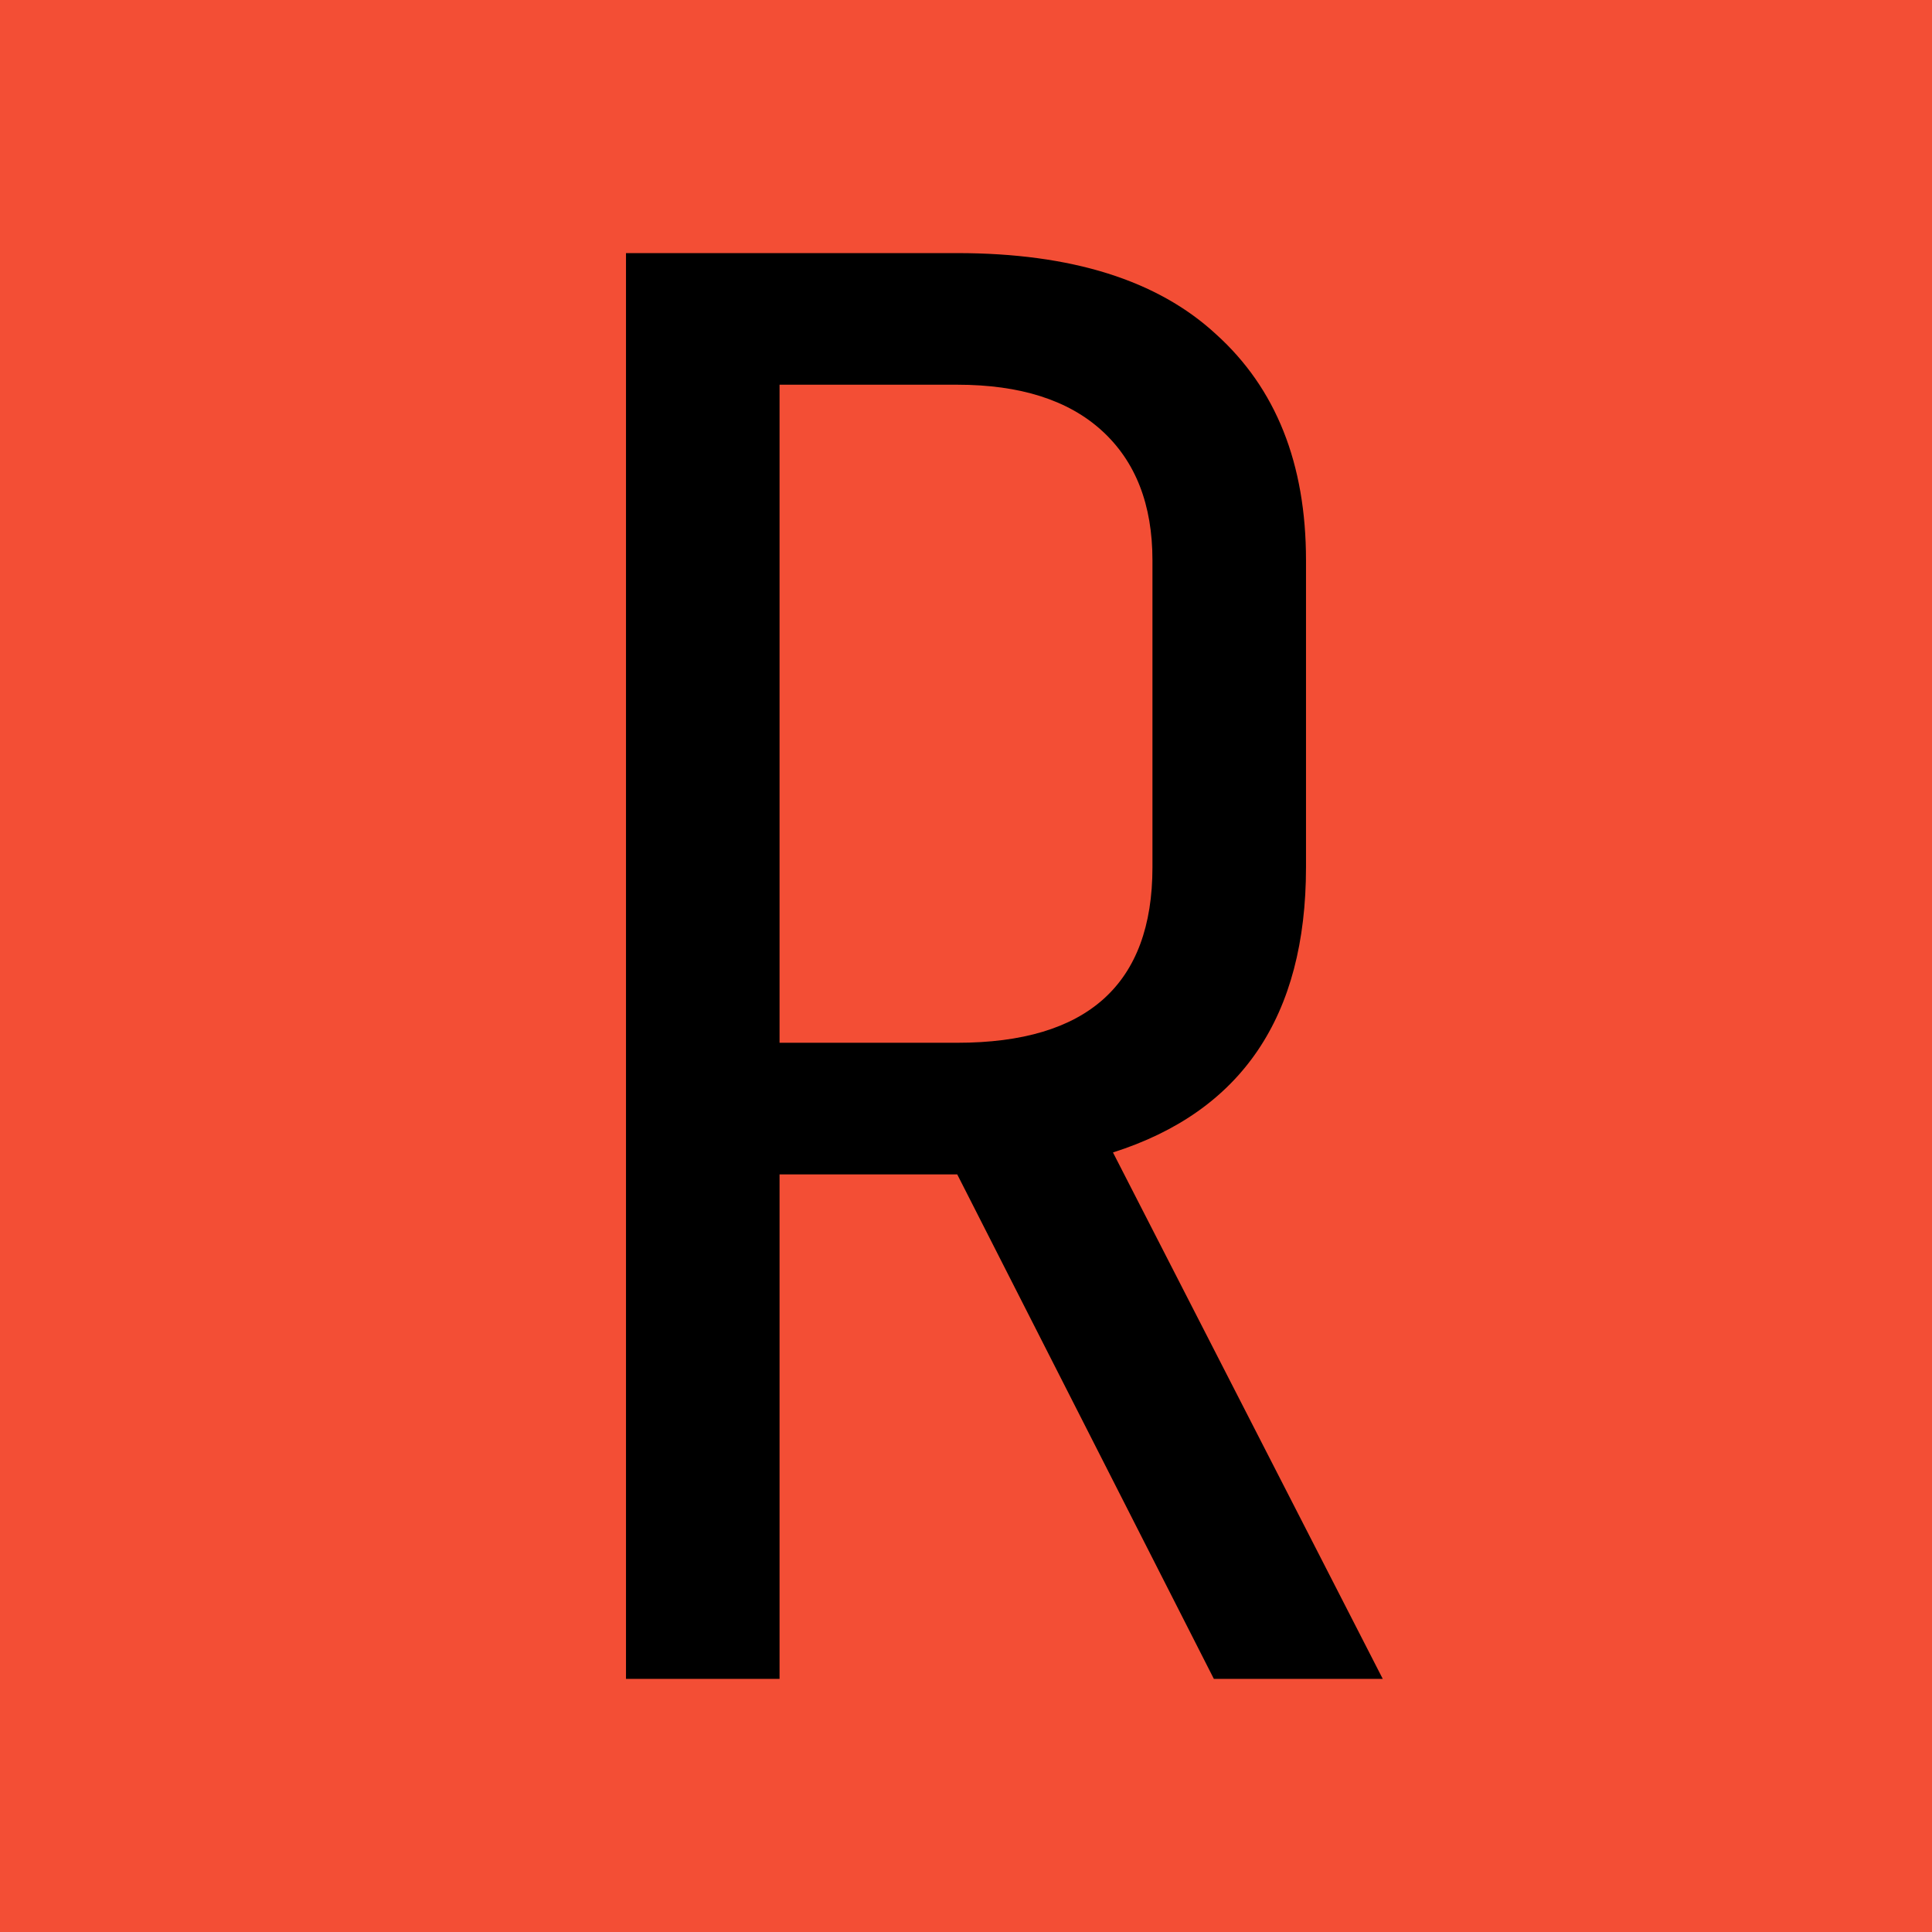 <svg xmlns="http://www.w3.org/2000/svg" width="152.667" height="152.667" viewBox="0 0 143.125 143.125"><path fill="#f34e35" d="M0 0h143.125v143.125H0z"/><path fill="black" d="M57.75 124.375H46.375V18.75h24.538c8.45 0 14.841 2.004 19.175 6.013C94.529 28.77 96.75 34.35 96.75 41.5v22.75c0 11.05-4.767 18.092-14.3 21.125l19.987 39H89.925L70.913 87H57.75zM85.375 64.25V41.5c0-4.117-1.246-7.312-3.737-9.587-2.492-2.275-6.067-3.413-10.725-3.413H57.75v48.75h13.163c9.641 0 14.462-4.333 14.462-13z"/></svg>
